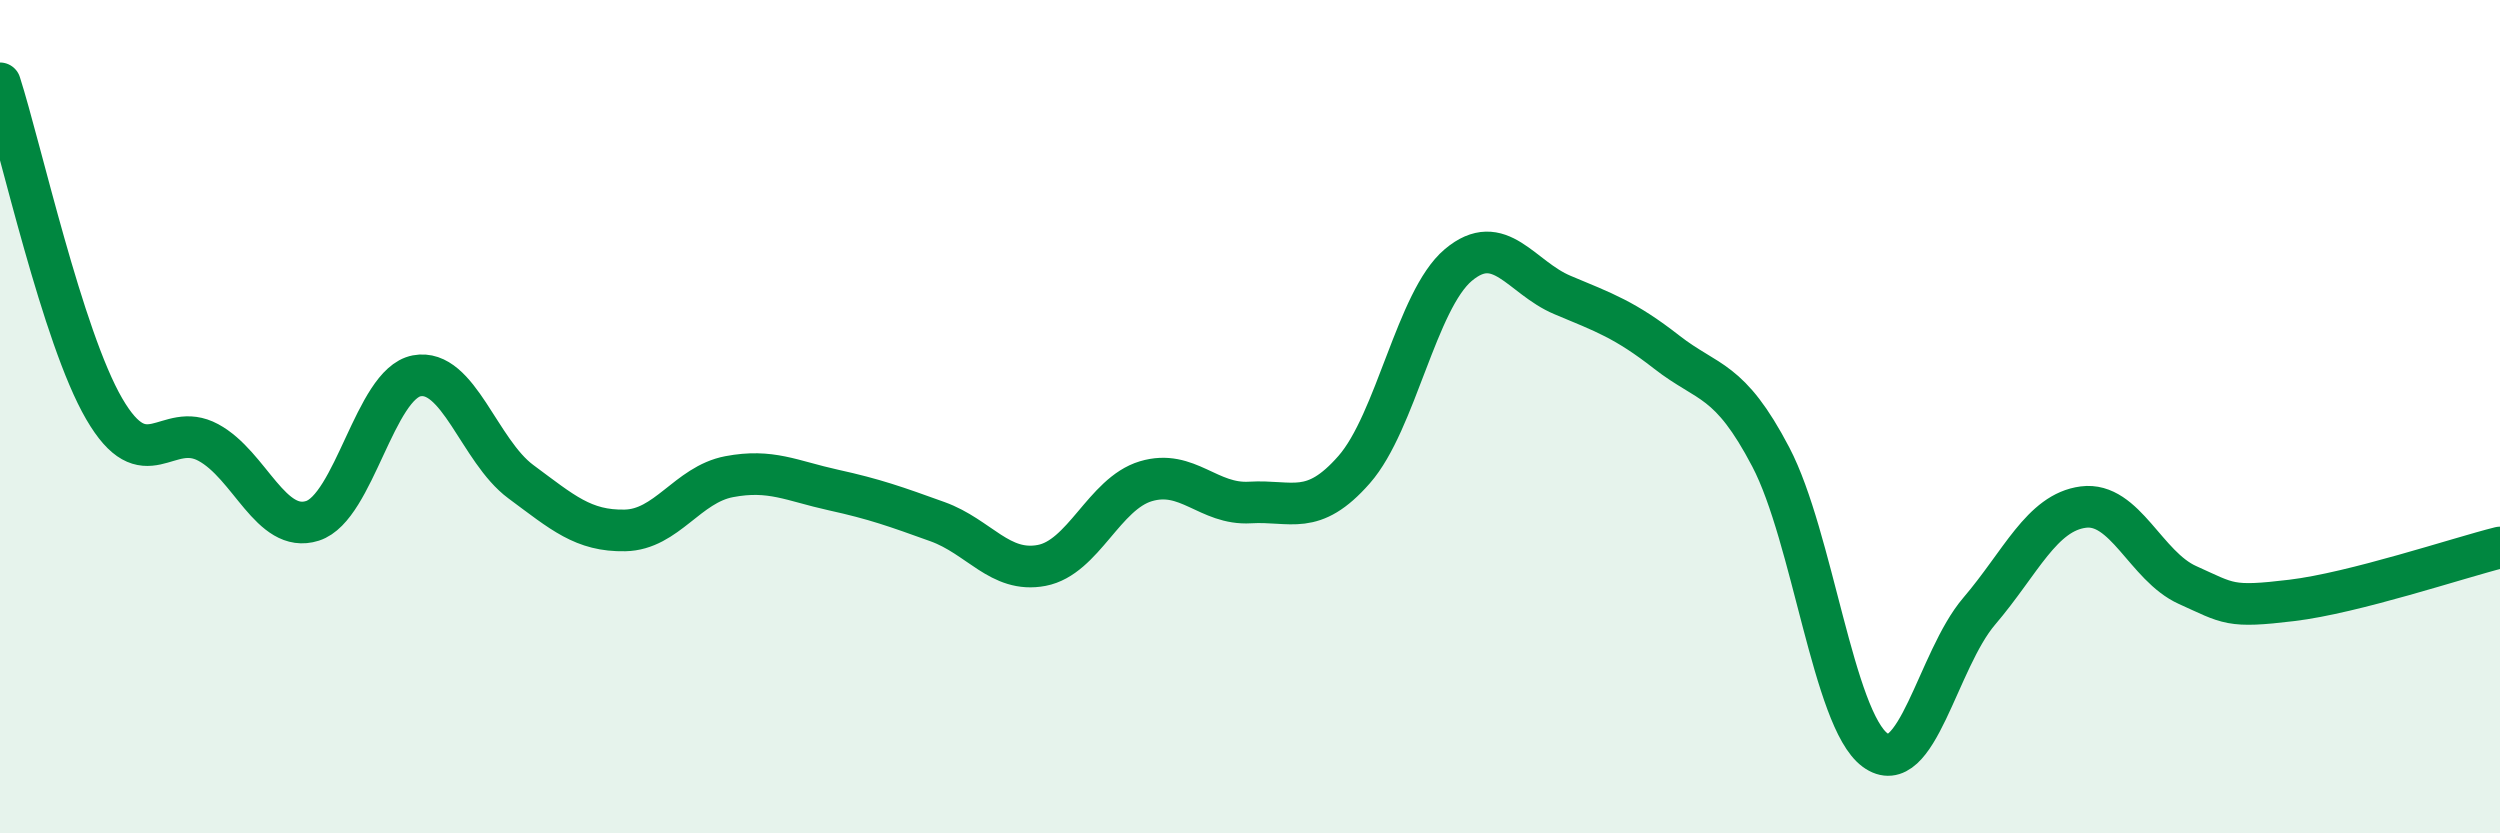 
    <svg width="60" height="20" viewBox="0 0 60 20" xmlns="http://www.w3.org/2000/svg">
      <path
        d="M 0,2 C 0.5,3.56 1.5,8.09 2.5,9.81 C 3.5,11.53 4,10.08 5,10.62 C 6,11.16 6.5,12.82 7.5,12.5 C 8.5,12.18 9,9.21 10,9.02 C 11,8.83 11.5,10.82 12.5,11.56 C 13.5,12.3 14,12.75 15,12.73 C 16,12.71 16.5,11.63 17.5,11.44 C 18.5,11.25 19,11.54 20,11.76 C 21,11.98 21.5,12.16 22.5,12.52 C 23.5,12.88 24,13.76 25,13.57 C 26,13.38 26.5,11.85 27.5,11.55 C 28.5,11.25 29,12.12 30,12.06 C 31,12 31.5,12.41 32.5,11.27 C 33.5,10.13 34,7.2 35,6.36 C 36,5.52 36.5,6.66 37.5,7.08 C 38.5,7.5 39,7.67 40,8.45 C 41,9.23 41.5,9.06 42.5,10.97 C 43.5,12.88 44,17.26 45,18 C 46,18.74 46.5,15.84 47.5,14.67 C 48.5,13.5 49,12.3 50,12.17 C 51,12.04 51.5,13.59 52.5,14.04 C 53.5,14.49 53.5,14.59 55,14.41 C 56.5,14.23 59,13.39 60,13.14L60 20L0 20Z"
        fill="#008740"
        opacity="0.1"
        stroke-linecap="round"
        stroke-linejoin="round"
      />
      <path
        d="M 0,2 C 0.5,3.56 1.5,8.09 2.5,9.81 C 3.5,11.53 4,10.08 5,10.62 C 6,11.16 6.5,12.82 7.5,12.5 C 8.5,12.18 9,9.21 10,9.02 C 11,8.83 11.5,10.82 12.5,11.56 C 13.5,12.3 14,12.75 15,12.73 C 16,12.71 16.5,11.63 17.5,11.44 C 18.5,11.25 19,11.54 20,11.76 C 21,11.98 21.5,12.16 22.5,12.52 C 23.5,12.88 24,13.76 25,13.57 C 26,13.38 26.5,11.85 27.5,11.55 C 28.5,11.25 29,12.12 30,12.06 C 31,12 31.5,12.41 32.5,11.27 C 33.5,10.13 34,7.2 35,6.36 C 36,5.52 36.5,6.66 37.5,7.08 C 38.5,7.5 39,7.67 40,8.45 C 41,9.23 41.5,9.06 42.5,10.97 C 43.5,12.88 44,17.26 45,18 C 46,18.74 46.5,15.84 47.5,14.67 C 48.5,13.5 49,12.3 50,12.17 C 51,12.04 51.5,13.59 52.5,14.04 C 53.5,14.49 53.5,14.59 55,14.41 C 56.5,14.23 59,13.39 60,13.14"
        stroke="#008740"
        stroke-width="1"
        fill="none"
        stroke-linecap="round"
        stroke-linejoin="round"
      />
    </svg>
  